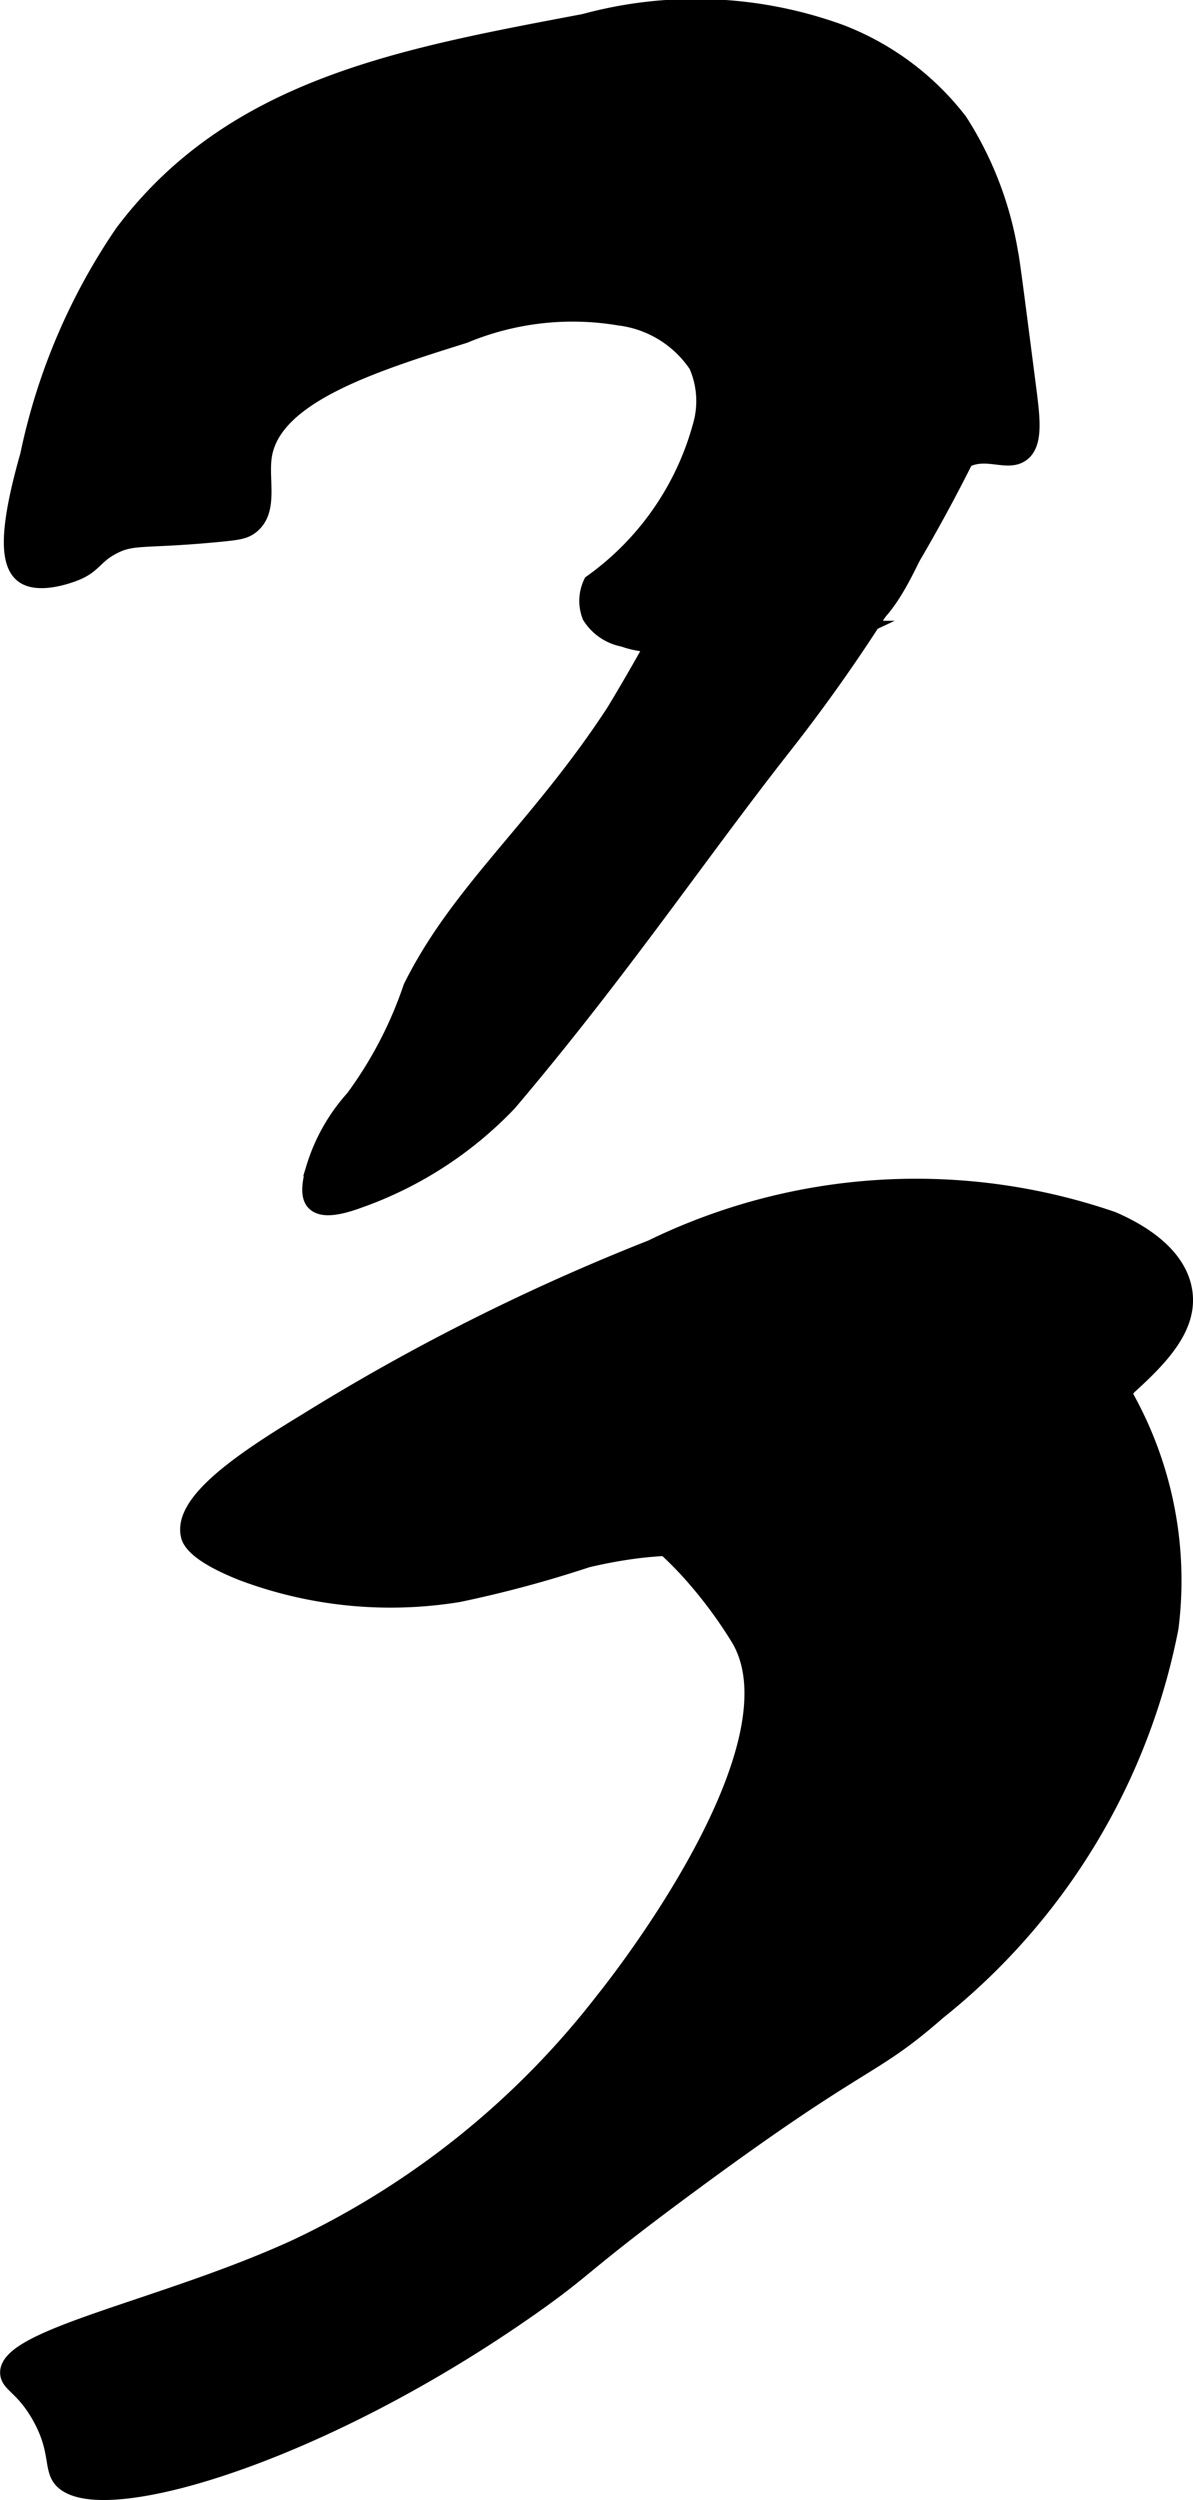 <?xml version="1.0" encoding="UTF-8"?>
<svg xmlns="http://www.w3.org/2000/svg"
     version="1.1"
     width="3.796mm"
     height="7.952mm"
     viewBox="0 0 10.759 22.541">
   <defs>
      <style type="text/css"><![CDATA[
      .a {
        stroke: #000;
        stroke-miterlimit: 10;
        stroke-width: 0.15px;
      }
    ]]></style>
   </defs>
   <path class="a"
         d="M5.27.2A3.818,3.818,0,0,1,7.58.296,2.472,2.472,0,0,1,8.651,1.094a3.143,3.143,0,0,1,.456,1.183c.013.051.064.451.167,1.25.032.253.058.476-.062.562-.131.094-.324-.052-.521.062a.487.487,0,0,0-.191.254c-.317.738-.476,1.107-.767,1.267a1.065,1.065,0,0,1-.646.083c-.307-.052-.394-.211-.625-.167-.199.038-.211.17-.458.208a.784.784,0,0,1-.38-.039.449.449,0,0,1-.299-.203A.375.375,0,0,1,5.336,5.256a2.568,2.568,0,0,0,.984-1.407.806.806,0,0,0-.034-.558.988.988,0,0,0-.7-.431,2.544,2.544,0,0,0-1.399.16c-.819.257-1.724.542-1.81,1.09-.034.218.06.487-.11.627-.058.048-.117.056-.26.071-.704.07-.802.017-.991.116-.177.092-.168.179-.368.249-.047.017-.299.105-.432.015-.158-.107-.138-.456.04-1.083a5.56,5.56,0,0,1,.853-2.005C2.103.778,3.63.511,5.27.2Z"/>
   <path class="a"
         d="M7.107,3.09c.199-.539.474-1.355.854-1.354.117 0.0.21.09.396.271a1.821,1.821,0,0,1,.63,1.186,1.411,1.411,0,0,1-.099.572A15.262,15.262,0,0,1,7.044,6.756c-.745.95-1.469,2.023-2.458,3.188a3.455,3.455,0,0,1-1.354.875c-.188.069-.331.089-.396.021-.027-.028-.064-.095,0-.312a1.654,1.654,0,0,1,.354-.625,3.658,3.658,0,0,0,.521-1c.433-.872,1.145-1.435,1.829-2.482A17.52,17.52,0,0,0,7.107,3.09Z"/>
   <path class="a"
         d="M5.876,11.254a5.442,5.442,0,0,1,4.155-.256c.304.13.624.352.652.682.025.3-.216.558-.504.819a5.117,5.117,0,0,1-2.227,1.497c-1.07.251-1.315-.253-2.656.062a10.606,10.606,0,0,1-1.16.312,3.802,3.802,0,0,1-1.94-.189c-.445-.174-.483-.302-.491-.338-.07-.308.502-.688,1.047-1.019A19.403,19.403,0,0,1,5.876,11.254Z"/>
   <path class="a"
         d="M6.201,14.152c-.402-.433-.7-.542-.688-.75.011-.18.246-.299.561-.446a11.21,11.21,0,0,1,1.907-.781,9.473,9.473,0,0,1,1.656-.273,3.392,3.392,0,0,1,.917,2.775,5.855,5.855,0,0,1-2.096,3.459c-.624.546-.636.379-2.258,1.578-.971.717-.89.72-1.412,1.087C2.827,22.178.824,22.739.544,22.34.47,22.233.525,22.071.357,21.777c-.146-.255-.272-.279-.281-.375-.033-.331,1.415-.594,2.603-1.141a7.611,7.611,0,0,0,2.772-2.234c.092-.114,1.796-2.258,1.219-3.25A4.096,4.096,0,0,0,6.201,14.152Z"/>
</svg>
